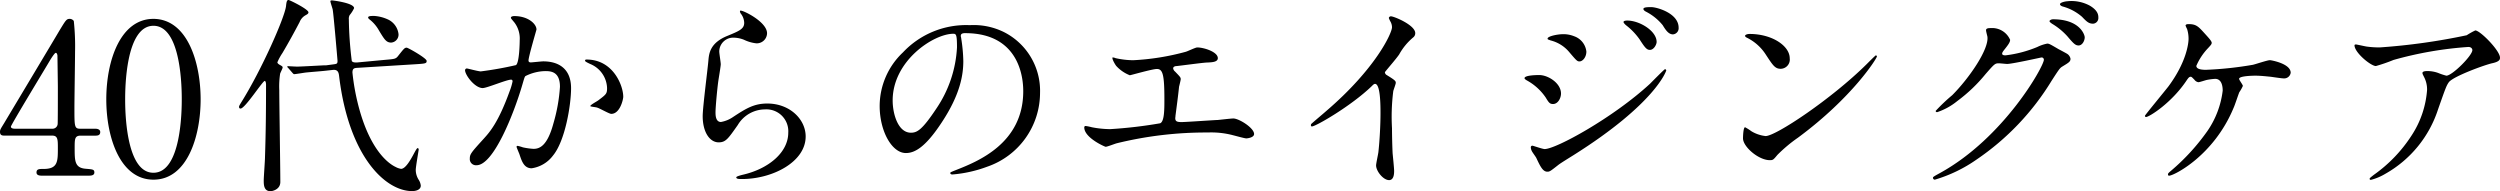 <svg xmlns="http://www.w3.org/2000/svg" width="333.9" height="25.536" viewBox="0 0 333.9 25.536">
  <path id="sec01_ttl" d="M-158.172-6.272c-.784,0-.784-.28-.784-2.8,0-1.176.084-6.412.084-7.476a31.292,31.292,0,0,0-.168-4.116.677.677,0,0,0-.532-.28c-.448,0-.532.168-1.372,1.54-.168.308-6.776,11.34-7.392,12.376-.5.812-.56.9-.56,1.176,0,.5.336.5.672.5h6.3c.756,0,.756.532.756,1.68,0,1.764,0,2.772-1.9,2.772-.588,0-.952,0-.952.476,0,.392.448.42.672.42h6.3c.252,0,.756,0,.756-.42s-.224-.42-1.148-.5c-1.484-.112-1.484-1.064-1.484-2.772,0-1.2,0-1.652.812-1.652h1.932c.252,0,.672,0,.672-.476,0-.42-.5-.448-.672-.448Zm-8.708,0c-.392,0-.56-.112-.56-.28,0-.224,4.648-7.868,5.236-8.876.168-.28.616-.98.756-.98.168,0,.224.308.224.392,0,.056.056,3.752.056,4.144,0,1.652,0,4.732-.028,4.984a.689.689,0,0,1-.728.616Zm24.78-3.92c0-4.928-1.764-10.724-6.3-10.752-4.4,0-6.3,5.544-6.3,10.752,0,5.152,1.876,10.724,6.3,10.724C-143.892.532-142.1-5.236-142.1-10.192Zm-2.52,0c0,1.456-.056,9.8-3.78,9.8-3.78.028-3.78-8.652-3.78-9.8,0-1.428.056-9.828,3.78-9.828C-144.62-20.02-144.62-11.368-144.62-10.192Zm23.408-4.928c-.2,0-.56.028-.7-.2a48.728,48.728,0,0,1-.392-5.544,1.012,1.012,0,0,1,.112-.588,3.98,3.98,0,0,0,.588-.924c0-.7-2.884-1.036-2.94-1.036-.084,0-.224,0-.224.112,0,.168.28.952.308,1.12.14.84.644,6.8.644,6.832,0,.42-.084.42-.7.5l-.84.112h-.28c-.168,0-3,.168-3.584.168-.2,0-1.12-.056-1.2-.056-.056,0-.112.028-.112.084,0,.028.028.056.14.168l.56.644c.112.112.14.168.252.168.14,0,1.176-.168,1.4-.2.392-.056,2.3-.2,2.716-.252l1.008-.112c.728-.084.812.392.868.952,1.316,10.668,6.188,15.232,9.744,15.232.42,0,1.148-.14,1.148-.728a1.741,1.741,0,0,0-.28-.784,2.478,2.478,0,0,1-.392-1.316c0-.42.392-2.632.392-2.716,0-.112-.056-.2-.14-.2-.112,0-.364.5-.448.644-.5.952-1.176,2.128-1.764,2.128a2.235,2.235,0,0,1-.728-.252c-1.008-.476-3.22-2.184-4.732-7.308a29.859,29.859,0,0,1-1.036-5.292c0-.588.252-.616.728-.644l7.7-.476c1.344-.084,1.484-.112,1.484-.448,0-.364-2.492-1.764-2.66-1.764-.28,0-.364.112-1.12,1.064-.336.448-.476.448-1.764.56Zm-12.32,2.464c.14.028.168.364.168.476,0,3.332-.028,6.384-.14,9.716,0,.476-.168,2.66-.168,3.08,0,.56,0,1.456.9,1.456.224,0,1.316-.2,1.316-1.232,0-1.932-.14-10.528-.14-12.264a11.293,11.293,0,0,1,.112-2.184c.028-.14.336-.7.336-.84s-.056-.168-.448-.392c-.084-.056-.252-.168-.252-.308a7.261,7.261,0,0,1,.672-1.232c.812-1.372,1.568-2.744,2.3-4.144a1.774,1.774,0,0,1,.784-.9c.252-.14.392-.224.392-.392,0-.42-2.52-1.652-2.66-1.652-.224,0-.28.28-.336.84-.2,1.568-3.248,8.456-5.936,12.768-.308.5-.336.56-.336.672,0,.084.028.224.2.224C-136.164-8.96-133.784-12.712-133.532-12.656Zm14.616-8.68c-.56,0-.812.028-.812.224,0,.112.2.252.336.364a4.835,4.835,0,0,1,1.12,1.372c.7,1.148.952,1.6,1.624,1.6a1.066,1.066,0,0,0,.98-1.12,2.464,2.464,0,0,0-1.456-1.988A5.25,5.25,0,0,0-118.916-21.336Zm14.5,9.632c.56,0,3.164-1.12,3.78-1.12.168,0,.2.14.2.224a7.527,7.527,0,0,1-.392,1.316c-1.512,4.2-2.688,5.488-3.444,6.328-1.68,1.848-1.876,2.072-1.876,2.66a.823.823,0,0,0,.9.9c2.268,0,4.984-6.888,6.1-10.7.28-.952.308-1.064.42-1.2a6.087,6.087,0,0,1,2.688-.672c.812,0,1.932.14,1.932,2.1A22.261,22.261,0,0,1-94.976-7c-.812,3.024-1.848,3.416-2.66,3.416a8.873,8.873,0,0,1-1.428-.2,5.108,5.108,0,0,0-.7-.2.132.132,0,0,0-.14.14c0,.056.308.784.364.924.308.9.588,1.932,1.652,1.932a4.342,4.342,0,0,0,2.856-1.708c1.624-1.96,2.408-6.776,2.408-8.988,0-2.576-1.624-3.584-3.724-3.584-.224,0-1.512.14-1.652.14-.2,0-.308-.084-.308-.252,0-.532,1.064-4.088,1.064-4.144,0-.728-1.092-1.792-2.968-1.792-.112,0-.448.028-.448.224,0,.084.056.14.476.644a3.544,3.544,0,0,1,.7,2.38c0,.14-.028,2.968-.5,3.3a46.824,46.824,0,0,1-4.7.84c-.308,0-1.764-.392-1.848-.392a.247.247,0,0,0-.252.224C-106.792-13.468-105.5-11.7-104.412-11.7Zm18.76,1.148c0-1.428-1.316-4.956-4.9-4.956-.084,0-.2,0-.2.168,0,.112.448.308.672.42a3.6,3.6,0,0,1,2.268,3.22c0,.756-.112.84-1.148,1.624-.168.14-1.092.616-1.092.784,0,.084.756.14.9.2.336.084,1.624.84,1.9.84C-86.072-8.26-85.652-10.22-85.652-10.556Zm15.624-11.48c-.084.084,0,.252.056.364a2.062,2.062,0,0,1,.476,1.26c0,.812-.672,1.092-2.24,1.736-2.352.952-2.464,2.38-2.548,3.36-.084,1.036-.756,6.188-.756,7.364,0,2.156.952,3.5,2.128,3.5.952,0,1.26-.476,2.548-2.3a4.252,4.252,0,0,1,3.64-2.1A2.921,2.921,0,0,1-63.616-5.74c0,2.632-2.632,4.844-6.132,5.628-.2.056-.812.2-.812.336,0,.224.392.224.756.224,4.06,0,8.512-2.268,8.512-5.684,0-2.3-2.128-4.4-5.124-4.4-1.792,0-2.856.672-4.564,1.792a4.119,4.119,0,0,1-1.624.672c-.7,0-.728-.868-.728-1.288,0-.7.224-3.08.364-4.116.056-.392.336-2.044.336-2.3s-.2-1.456-.2-1.708a1.865,1.865,0,0,1,1.988-1.848,3.832,3.832,0,0,1,1.316.28,5.074,5.074,0,0,0,1.652.476,1.377,1.377,0,0,0,1.428-1.344C-66.444-20.58-69.832-22.2-70.028-22.036Zm30.044,3c7.644,0,7.756,6.664,7.756,7.756,0,6.972-6.076,9.38-8.988,10.528-.7.28-.756.308-.756.392,0,.168.168.2.28.2A17.21,17.21,0,0,0-37.044-1.2a10.442,10.442,0,0,0,7.056-9.856,8.776,8.776,0,0,0-4.872-8.148,9.121,9.121,0,0,0-4.508-.9,11.585,11.585,0,0,0-8.932,3.64,9.863,9.863,0,0,0-3.108,7.14c0,3.416,1.652,6.3,3.5,6.3,1.12,0,2.548-.672,4.788-4.088,2.464-3.724,2.884-6.328,2.884-8.2a21.463,21.463,0,0,0-.28-3.024c0-.112-.056-.224-.056-.308C-40.572-18.816-40.544-19.04-39.984-19.04Zm-1.568.084c.364,0,.476.14.476,1.82A16.016,16.016,0,0,1-43.82-8.988c-1.932,2.912-2.6,3.248-3.416,3.248-1.708,0-2.436-2.492-2.436-4.312C-49.672-15.344-44.212-18.956-41.552-18.956ZM-20.3-15.792c-.112.112.2.728.476,1.12A4.855,4.855,0,0,0-18-13.412c.112,0,3.024-.84,3.612-.84.784,0,1.008.728,1.008,4.032,0,1.4,0,2.968-.56,3.22a60.029,60.029,0,0,1-6.692.784,13.3,13.3,0,0,1-2.436-.252,6.929,6.929,0,0,0-.812-.168.177.177,0,0,0-.2.2c0,1.372,2.744,2.576,2.856,2.576.224,0,1.26-.42,1.512-.476A50.052,50.052,0,0,1-7.588-5.768,11.48,11.48,0,0,1-4.2-5.4c.336.084,1.54.42,1.764.42.084,0,1.036-.084,1.036-.588,0-.812-2.016-2.072-2.772-2.072-.308,0-1.736.168-2.072.2-.756.028-4.284.28-4.844.28-.644,0-.84-.112-.84-.532,0-.056.028-.168.028-.308.168-1.288.364-2.744.476-3.864.028-.14.224-.868.224-1.036,0-.224-.084-.308-.756-1.008a.681.681,0,0,1-.252-.42c0-.252.308-.308.42-.308.588-.056,3.444-.448,4.088-.476.672-.028,1.456-.056,1.456-.588,0-.84-1.876-1.428-2.744-1.428-.252,0-1.316.532-1.568.588a32.593,32.593,0,0,1-7,1.12,11.05,11.05,0,0,1-2.352-.28A.988.988,0,0,0-20.3-15.792Zm36.372,1.96c.532-.672,1.428-1.68,1.9-2.352a8,8,0,0,1,1.9-2.3.706.706,0,0,0,.252-.56c0-1.064-2.828-2.24-3.248-2.24a.277.277,0,0,0-.28.224,3.111,3.111,0,0,0,.2.448,1.584,1.584,0,0,1,.224.784c0,.784-2.184,5.544-8.792,11.2C7.784-8.232,7-7.588,6.272-6.944a.254.254,0,0,0-.084.2c0,.112.056.168.14.168.5,0,5.208-2.716,7.952-5.348.224-.224.336-.336.476-.336.728,0,.728,2.94.728,3.948,0,1.484-.112,3.64-.28,5.152-.028.28-.308,1.512-.308,1.792,0,.756.952,1.96,1.736,1.96.672,0,.672-.952.672-1.232,0-.364-.168-1.988-.2-2.324-.056-1.092-.084-2.6-.084-3.36a27.034,27.034,0,0,1,.168-4.956c.028-.168.336-.952.336-1.12,0-.252-.112-.364-1.2-1.036A.452.452,0,0,1,16.072-13.832Zm20.608.392c-.168,0-1.96,0-1.96.42,0,.112.2.224.28.28a7.258,7.258,0,0,1,2.548,2.3c.42.7.56.868.98.868.672,0,1.064-.812,1.064-1.4C39.592-12.348,37.884-13.44,36.68-13.44Zm4.676-5.18a3.854,3.854,0,0,0-1.428-.28c-.84,0-2.128.28-2.128.588,0,.112.028.112.42.252a4.736,4.736,0,0,1,2.436,1.512c.98,1.148,1.092,1.288,1.4,1.288.448,0,.924-.588.924-1.316A2.447,2.447,0,0,0,41.356-18.62ZM37.772-.532c.308,0,.42-.084,1.456-.9.224-.168.336-.252,2.044-1.316C52.248-9.66,53.648-14,53.648-14.056a.179.179,0,0,0-.168-.168c-.084,0-1.708,1.652-2.016,1.96C46.536-7.728,38.92-3.556,37.408-3.556c-.28,0-1.54-.448-1.624-.448a.205.205,0,0,0-.224.224,1.14,1.14,0,0,0,.14.5c.056.14.5.728.588.9C36.848-1.176,37.184-.532,37.772-.532ZM51.66-22.512c-.5,0-1.064,0-1.064.252,0,.056.056.2.308.336a7.026,7.026,0,0,1,2.268,1.82c.392.644.784,1.232,1.372,1.232a.824.824,0,0,0,.756-.9C55.3-21.7,52.388-22.512,51.66-22.512ZM48.44-20.72c-.168,0-.5.028-.5.2,0,.112.252.364.364.448A8.725,8.725,0,0,1,50.092-18.2c.7,1.092.952,1.4,1.372,1.4.532,0,.9-.728.9-1.064C52.36-19.348,50.064-20.72,48.44-20.72Zm21.7,5.04c0-1.652-2.352-3.248-5.348-3.248-.392,0-.616.14-.616.252s.14.2.252.252a6.307,6.307,0,0,1,2.548,2.3c.924,1.4,1.2,1.848,1.96,1.848A1.237,1.237,0,0,0,70.14-15.68Zm11.648-.252a.18.18,0,0,0-.14-.14c-.056,0-.84.784-1.288,1.232-4.648,4.592-12.068,9.548-13.44,9.548a4.635,4.635,0,0,1-1.9-.644,6.971,6.971,0,0,0-.84-.532c-.252,0-.28,1.288-.28,1.484,0,1.12,2.072,2.912,3.584,2.912.42,0,.476-.056,1.008-.7a19.554,19.554,0,0,1,2.744-2.3C78.512-10.444,81.788-15.68,81.788-15.932Zm14.756-2.632c.224,1.68-2.436,5.544-4.7,7.812a23.747,23.747,0,0,0-2.212,2.1c0,.084.056.168.2.168a8.557,8.557,0,0,0,2.688-1.484,21.049,21.049,0,0,0,3.808-3.64c1.176-1.344,1.232-1.4,1.764-1.4.168,0,.924.084,1.092.084.672,0,4.536-.868,4.592-.868a.3.3,0,0,1,.308.308c0,.868-5.32,10.416-13.86,15.12-.868.476-.952.532-.952.644a.251.251,0,0,0,.252.252,19.153,19.153,0,0,0,5.572-2.688,34.238,34.238,0,0,0,10.024-10.528c.98-1.512,1.092-1.68,1.4-1.876.924-.56,1.12-.672,1.12-1.064a1.015,1.015,0,0,0-.532-.7c-.14-.084-.868-.476-1.036-.56-1.148-.672-1.288-.756-1.54-.756a5.231,5.231,0,0,0-1.316.448,15.848,15.848,0,0,1-4.256,1.12c-.112,0-.448,0-.448-.224,0-.14.084-.252.224-.448.56-.7.84-1.064.84-1.4a2.616,2.616,0,0,0-2.6-1.568c-.224,0-.616,0-.616.28C96.348-19.32,96.516-18.7,96.544-18.564Zm10.7-4.732c-.28,0-1.008.168-1.008.392,0,.084.084.224.364.308a6.566,6.566,0,0,1,2.576,1.372c.616.644.9.924,1.484.924a.757.757,0,0,0,.7-.812c0-.28,0-.924-1.148-1.6A5.165,5.165,0,0,0,107.24-23.3Zm-1.932,2.408c-.252,0-.476.14-.476.252s.28.308.42.392a8.842,8.842,0,0,1,1.988,1.652c.868,1.036,1.092,1.2,1.484,1.2.476,0,.812-.616.812-1.092C109.536-18.816,108.892-20.888,105.308-20.888Zm18.088.644c-.056,0-.392,0-.392.2a3.111,3.111,0,0,0,.2.448,4.287,4.287,0,0,1,.2,1.316c0,.616-.28,3.108-2.688,6.356-.476.616-3.136,3.836-3.136,3.92,0,.056.028.168.14.168.42,0,3.472-1.9,5.488-4.984.112-.14.252-.392.476-.392.112,0,.14.028.5.392a.807.807,0,0,0,.532.336c.168,0,.98-.28,1.148-.308a8.337,8.337,0,0,1,1.092-.14c.868,0,1.008.98,1.008,1.568a12.008,12.008,0,0,1-2.044,5.4,28.377,28.377,0,0,1-4.872,5.32c-.364.308-.392.364-.392.476,0,.168.112.168.168.168.588,0,5.936-2.632,8.6-9.072.14-.28.616-1.736.756-2.072a4.981,4.981,0,0,0,.476-.84c0-.168-.5-.784-.5-.952,0-.392,1.876-.42,2.156-.42.7,0,1.428.084,2.016.14.252.028,1.484.224,1.792.224a.874.874,0,0,0,.924-.756c0-1.232-2.632-1.68-2.772-1.68-.336,0-1.9.532-2.268.616a47.312,47.312,0,0,1-6.272.672c-.924,0-1.288-.2-1.288-.532A7.932,7.932,0,0,1,126-17.024c.42-.448.5-.56.5-.728,0-.224-.448-.7-.9-1.2C124.712-19.936,124.432-20.244,123.4-20.244Zm22.372,2.716c-.14,0-.2.056-.2.112,0,.98,2.184,2.772,2.856,2.772a21.346,21.346,0,0,0,2.352-.812,49.019,49.019,0,0,1,10-1.736c.364,0,.532.224.532.42,0,.728-2.688,3.416-3.472,3.416a8.322,8.322,0,0,1-1.092-.364,4.222,4.222,0,0,0-1.512-.252c-.168,0-.588.028-.588.252,0,.112.028.168.252.616a3.579,3.579,0,0,1,.364,1.652,12.779,12.779,0,0,1-2.1,6.132,19.071,19.071,0,0,1-5.012,5.208c-.5.392-.56.448-.56.532s.056.14.168.14a7.29,7.29,0,0,0,1.932-.812A15.289,15.289,0,0,0,156.744-8.9c.98-2.772,1.092-3.108,1.428-3.584.588-.784,4.872-2.352,5.852-2.548.98-.224.98-.532.98-.728,0-.952-2.66-3.64-3.3-3.64a9.693,9.693,0,0,0-1.148.644,83.428,83.428,0,0,1-11.592,1.624,12.18,12.18,0,0,1-1.764-.112C146.972-17.276,145.852-17.528,145.768-17.528Z" transform="translate(168.896 23.464)"/>
</svg>
